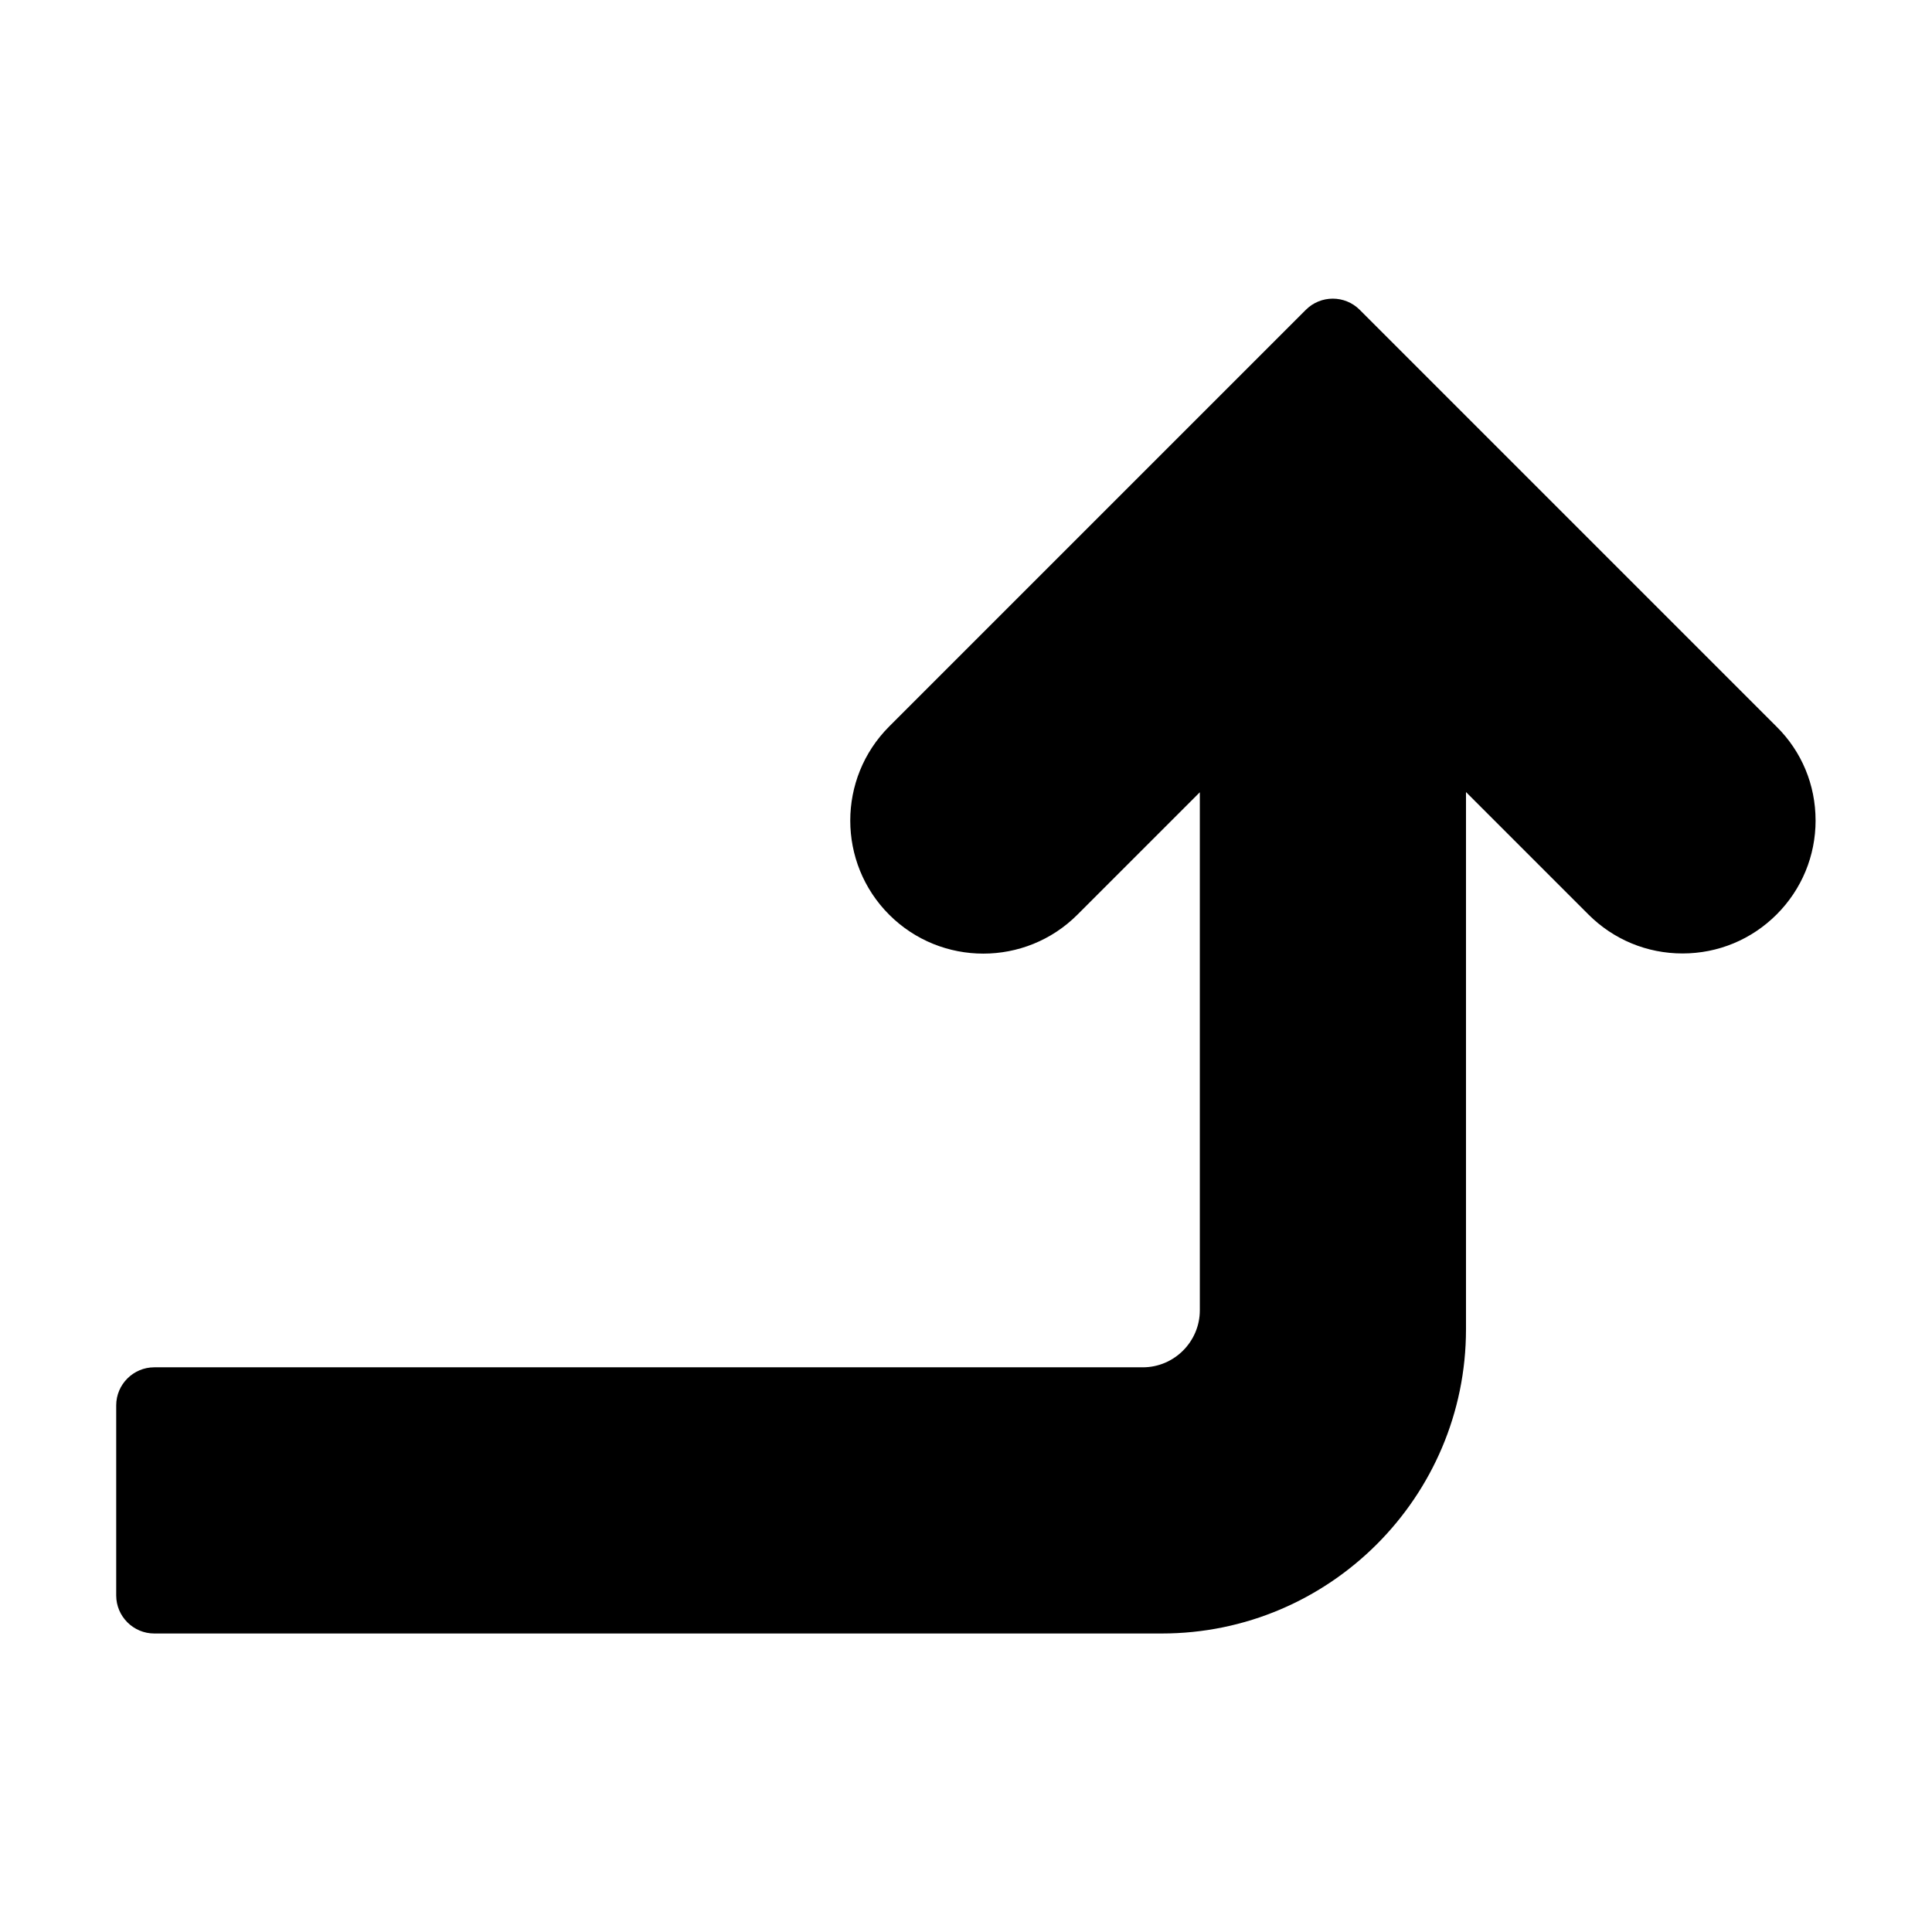 <?xml version="1.0" encoding="UTF-8"?>
<!-- Uploaded to: SVG Repo, www.svgrepo.com, Generator: SVG Repo Mixer Tools -->
<svg fill="#000000" width="800px" height="800px" version="1.1" viewBox="144 144 512 512" xmlns="http://www.w3.org/2000/svg">
 <path d="m625.15 361.41c0 9.422-3.68 18.289-10.328 24.938-6.648 6.648-15.516 10.328-24.938 10.328s-18.289-3.68-24.938-10.328l-32.445-32.445v142.38c0 44.438-36.172 80.609-80.609 80.609h-267.02c-5.543 0-10.078-4.535-10.078-10.078v-50.383c0-5.543 4.535-10.078 10.078-10.078h261.98c8.312 0 15.113-6.801 15.113-15.113v-137.28l-32.445 32.445c-13.754 13.754-36.125 13.754-49.879 0-13.754-13.754-13.754-36.125 0-49.879l110.43-110.43c3.93-3.93 10.328-3.93 14.258 0l110.43 110.43c6.703 6.602 10.383 15.469 10.383 24.891z"/>
</svg>